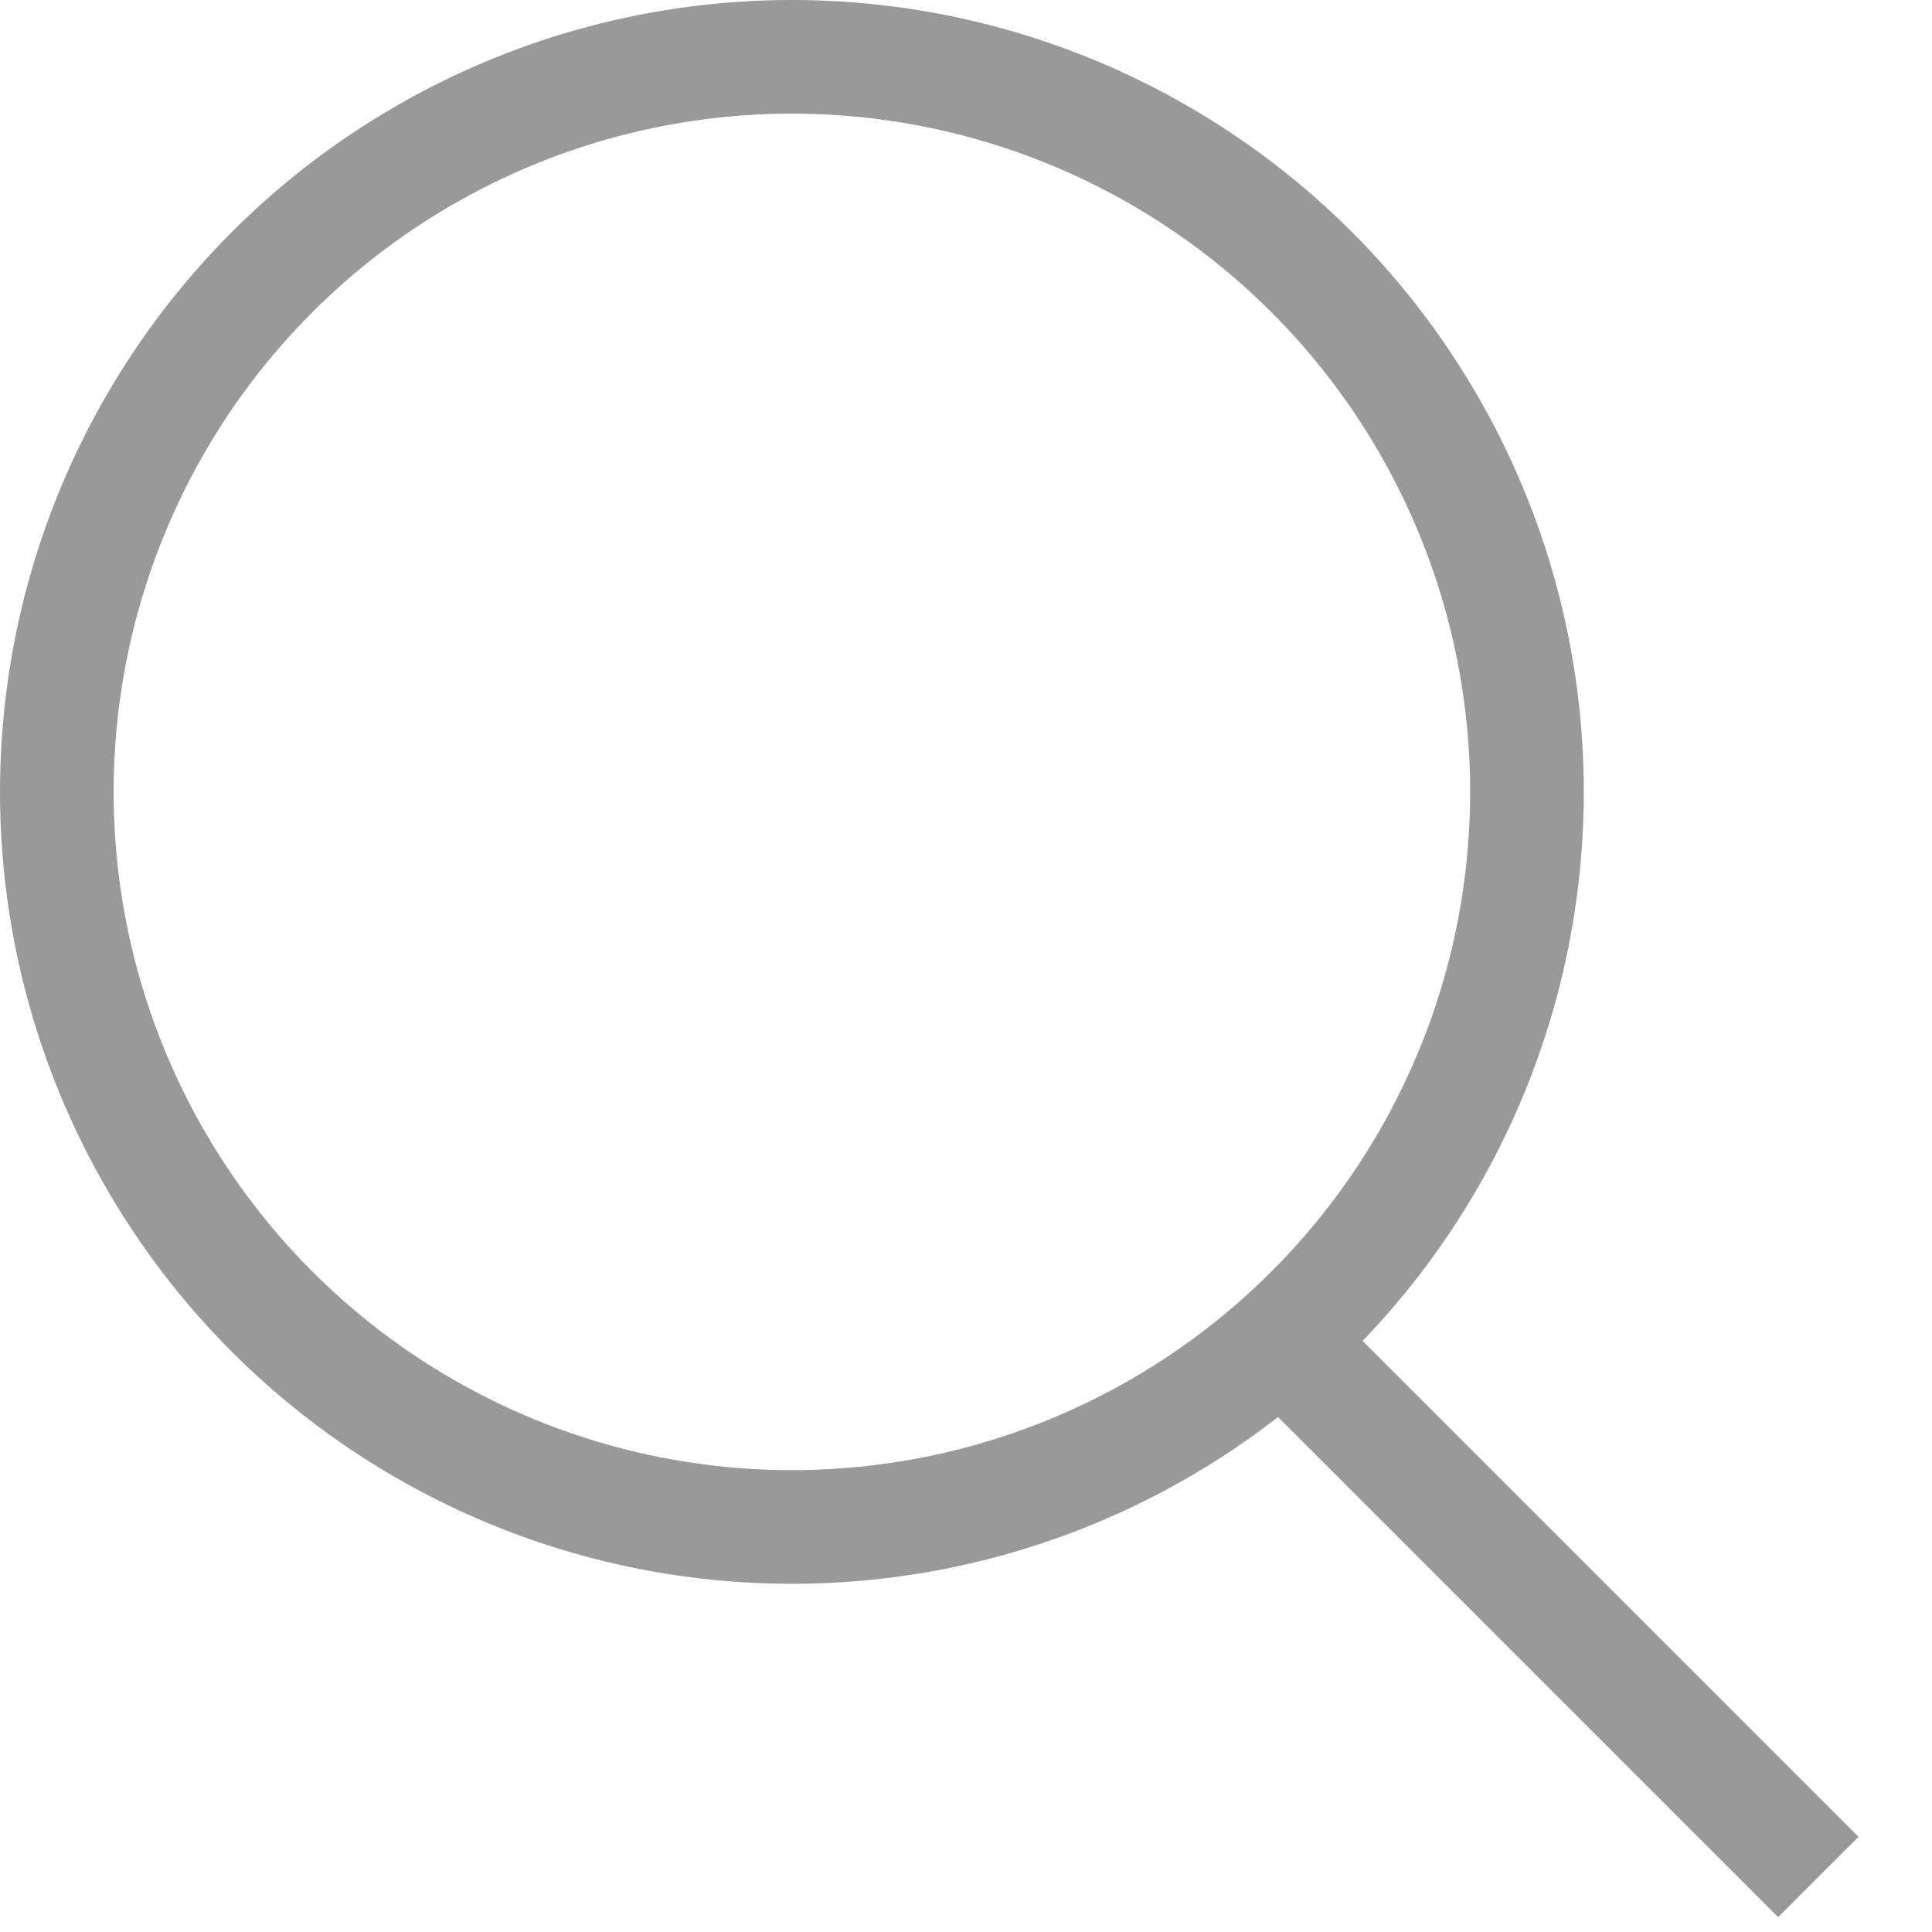 <svg width="17" height="17" viewBox="0 0 17 17" fill="none" xmlns="http://www.w3.org/2000/svg">
<circle cx="6.968" cy="6.968" r="6.468" stroke="#999999"/>
<path d="M11.355 11.871L16 16.516" stroke="#999999"/>
</svg>
